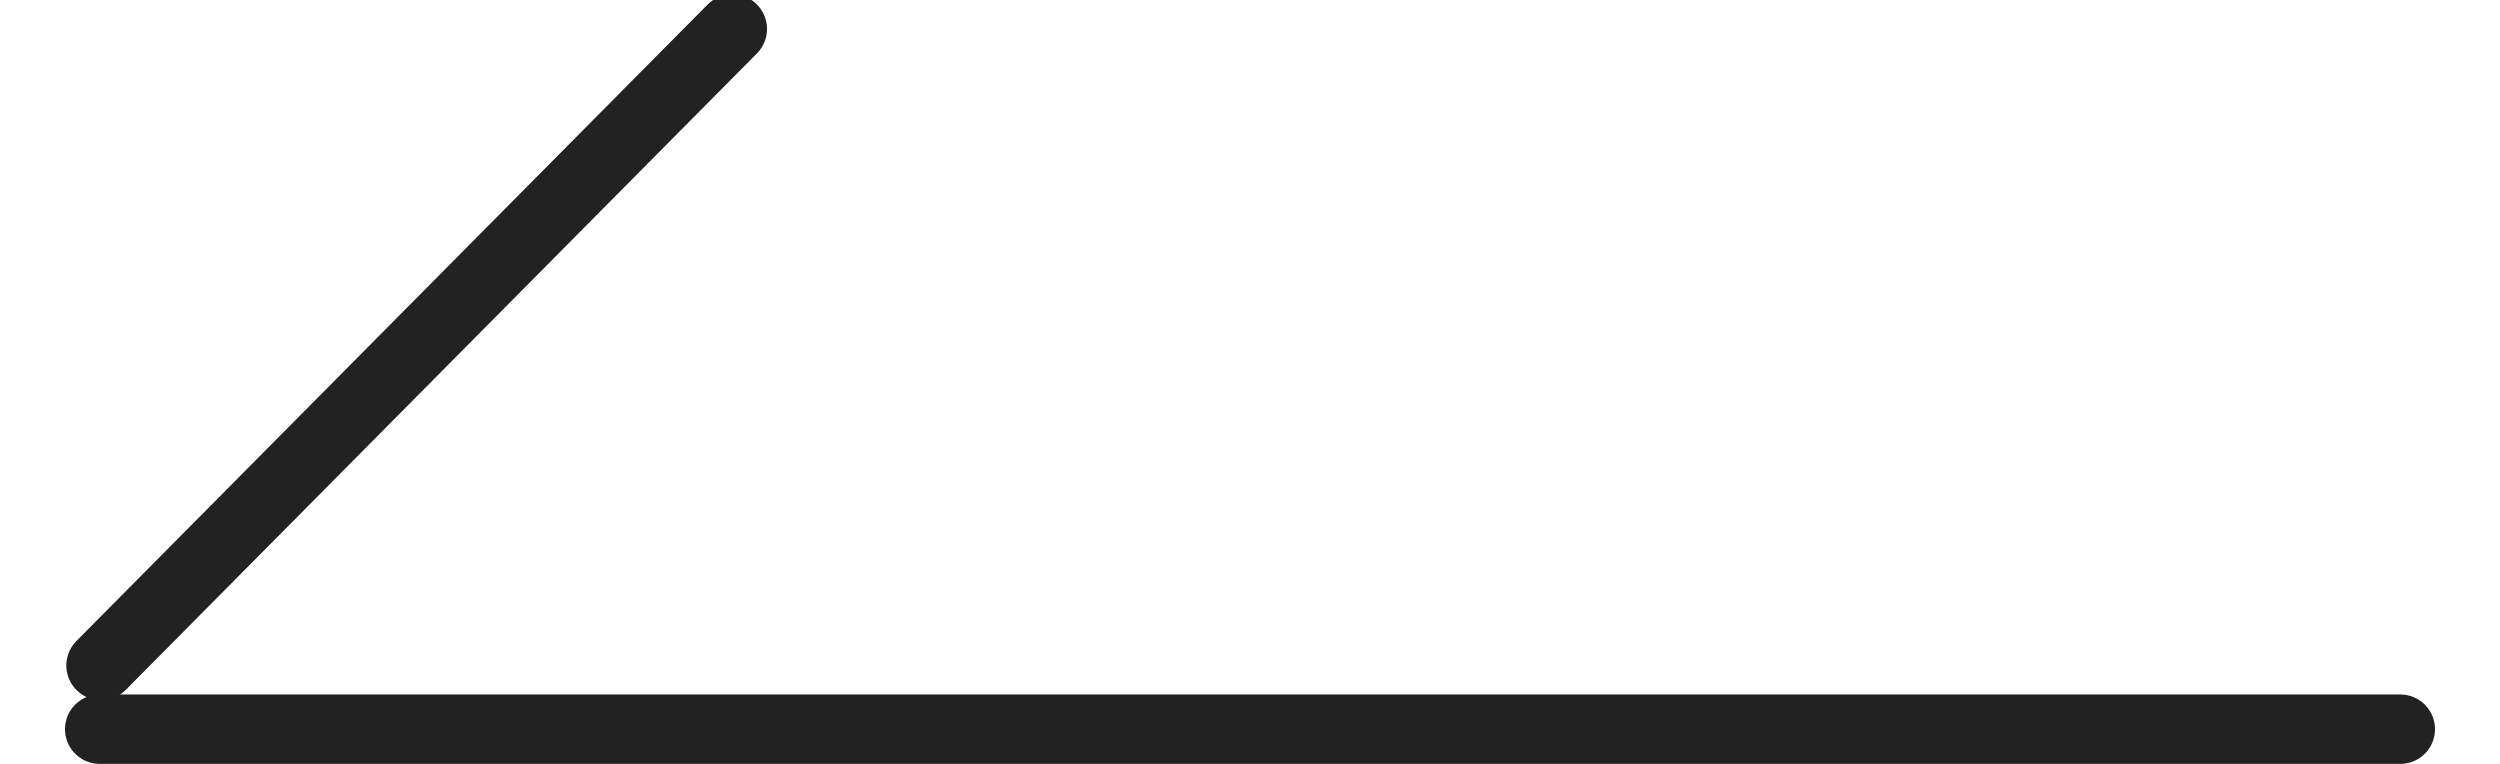 <?xml version="1.0" encoding="UTF-8"?>
<svg width="36px" height="11px" viewBox="0 0 36 11" version="1.1" xmlns="http://www.w3.org/2000/svg" xmlns:xlink="http://www.w3.org/1999/xlink">
    <!-- Generator: Sketch 61.2 (89653) - https://sketch.com -->
    <title>previous</title>
    <desc>Created with Sketch.</desc>
    <g id="Page-1" stroke="none" stroke-width="1" fill="none" fill-rule="evenodd" stroke-linecap="round">
        <g id="記事詳細" transform="translate(-149, -1921)" stroke="#222222">
            <g id="previous" transform="translate(167, 1926.5) scale(-1, 1) translate(-167, -1926.5) translate(150, 1921)">
                <line x1="0.436" y1="10.5" x2="33.564" y2="10.5" id="Line-2"></line>
                <line x1="33.545" y1="9.583" x2="24.455" y2="0.417" id="Line-3"></line>
            </g>
        </g>
    </g>
</svg>